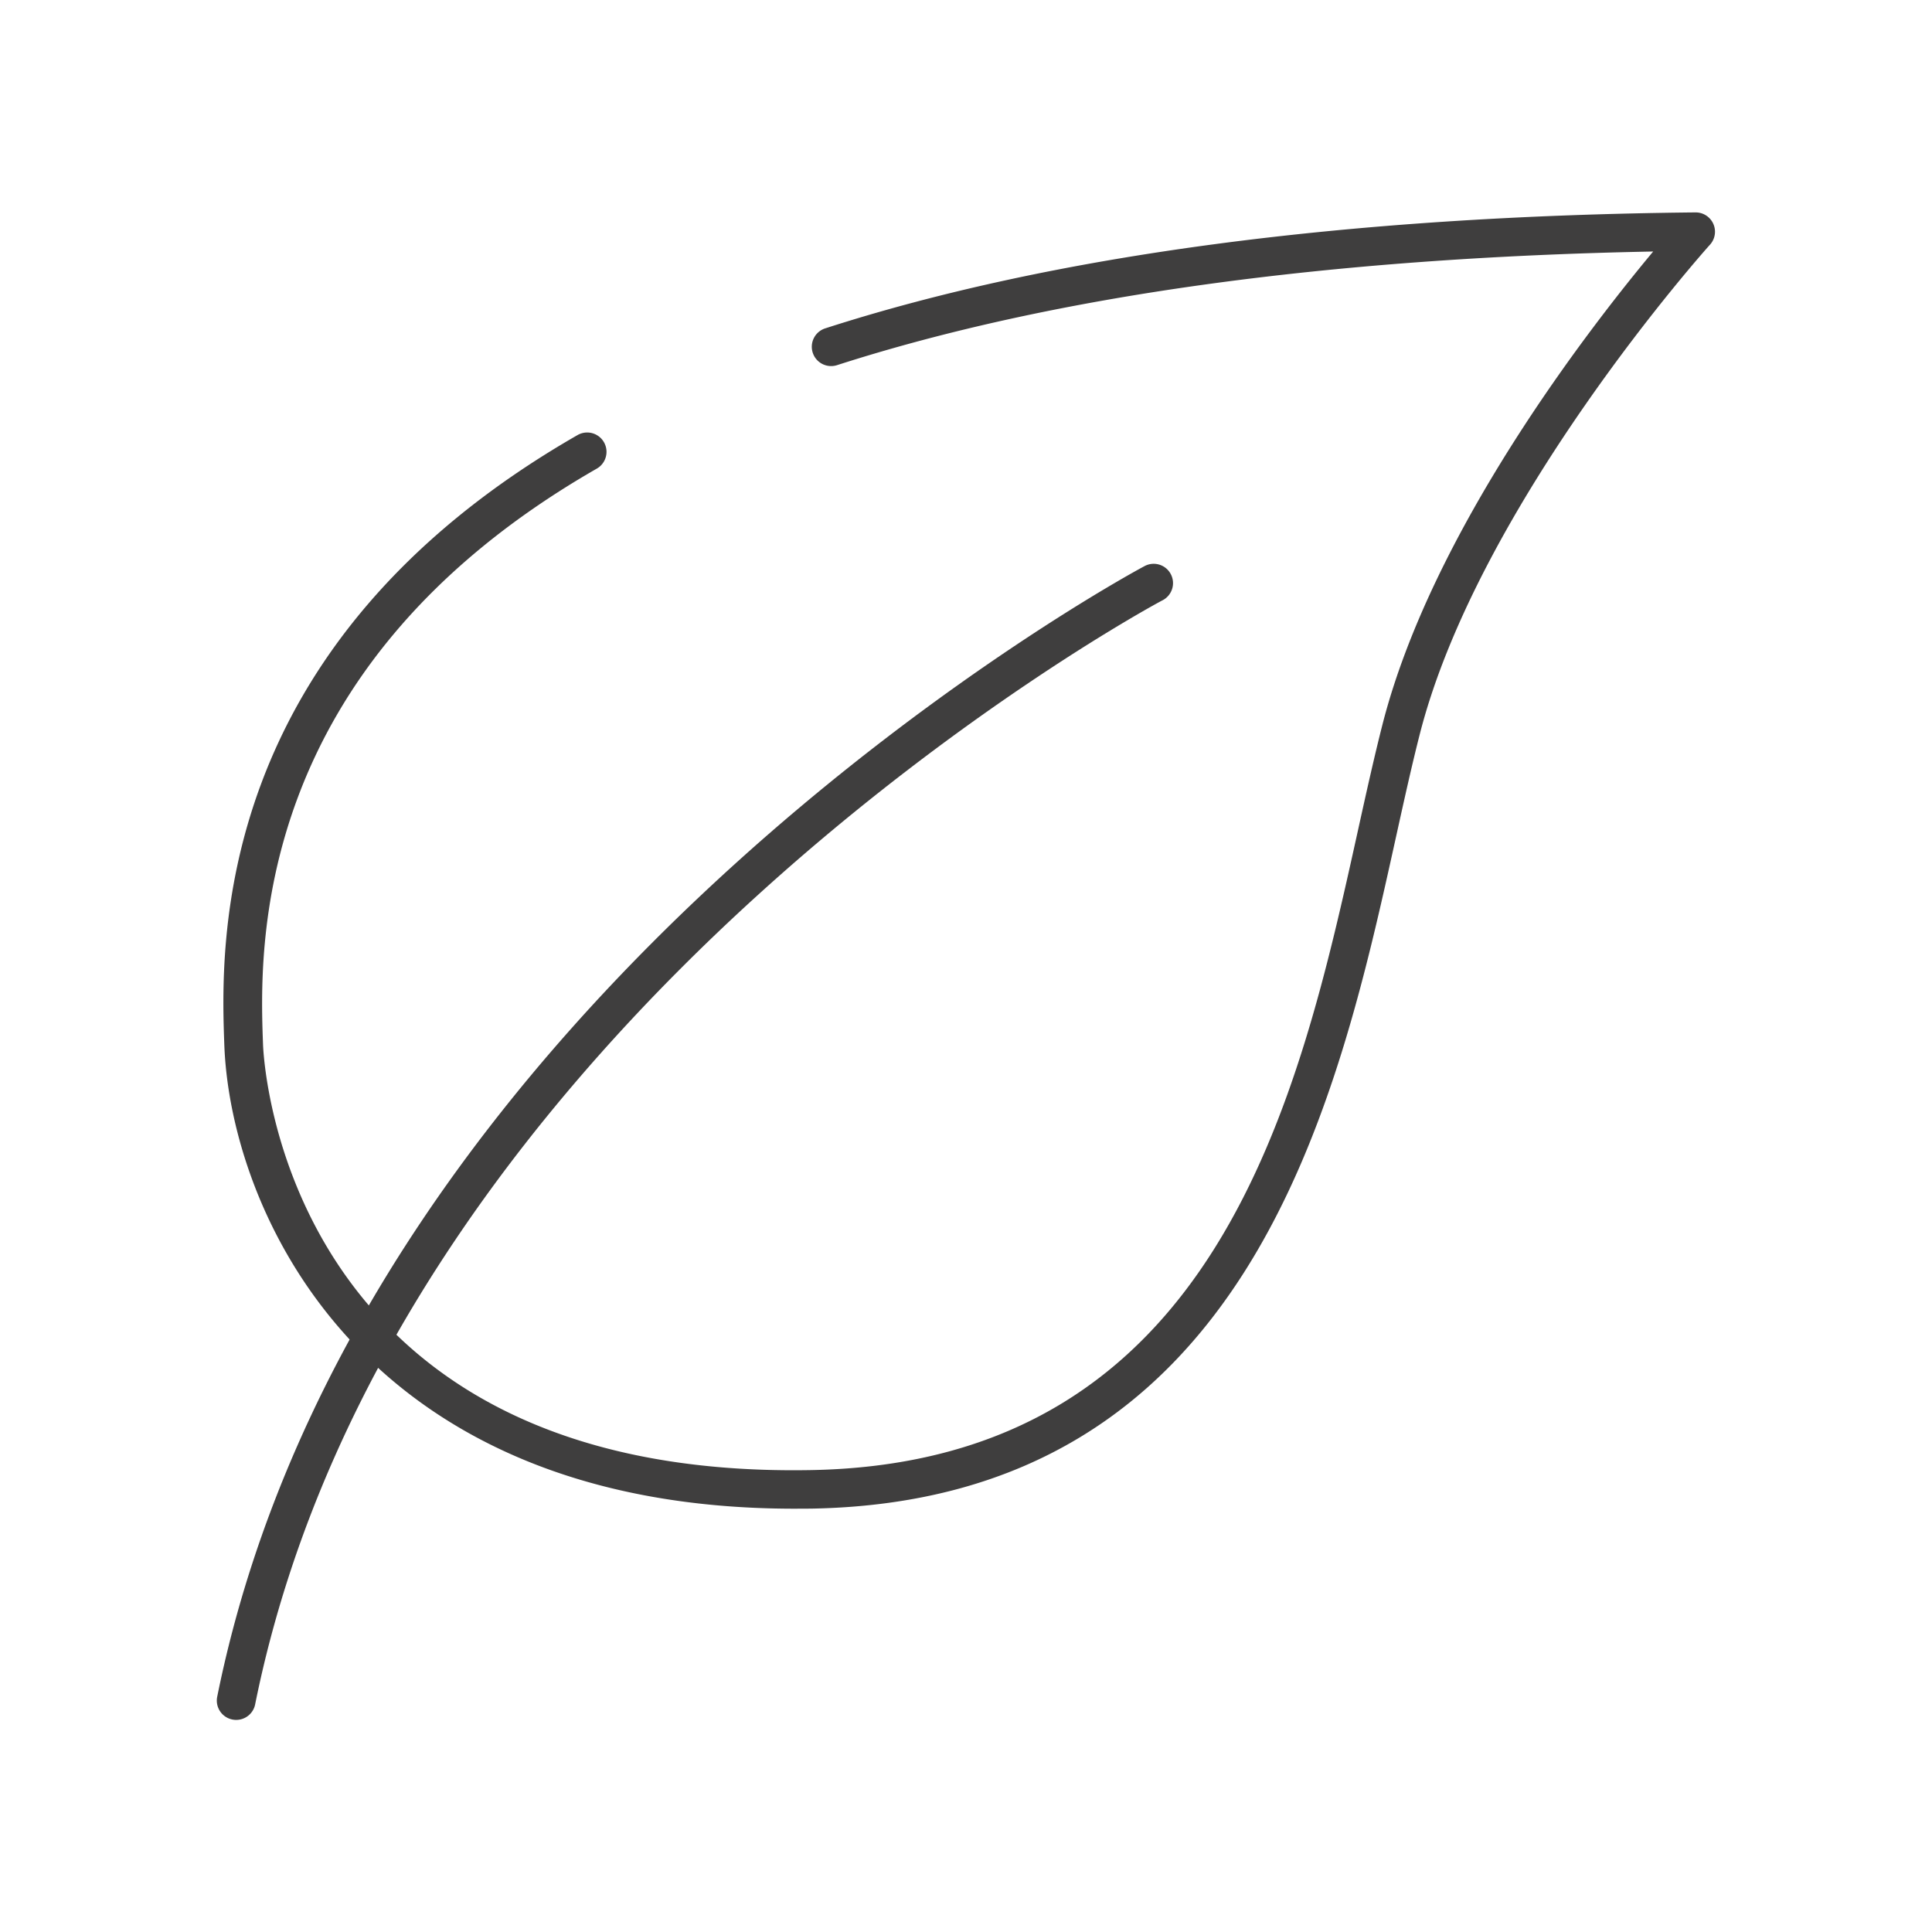 <?xml version="1.0" encoding="UTF-8"?> <svg xmlns="http://www.w3.org/2000/svg" id="Ebene_4" data-name="Ebene 4" viewBox="0 0 50 50"><path d="M20.566,39.045c-11.308,0-14.6-7.806-14.76-11.985-.094-2.557-.379-10.336,9.14-15.8a.5.5,0,0,1,.5.867c-9,5.163-8.728,12.488-8.639,14.9.016.459.566,11.257,14.166,11.019,10.556-.18,12.648-9.66,14.177-16.583.213-.966.416-1.879.627-2.708,1.275-5,5.328-10.231,7.007-12.246-8.461.164-15.561,1.152-21.118,2.94a.5.5,0,1,1-.306-.952c5.894-1.9,13.471-2.908,22.524-3h0a.5.5,0,0,1,.371.835C44.2,6.39,38.273,13.009,36.744,19c-.209.818-.408,1.721-.619,2.676-1.51,6.839-3.791,17.174-15.136,17.367Z" style="fill:#3f3e3e"></path><path d="M6.113,44.511a.475.475,0,0,1-.1-.01.5.5,0,0,1-.392-.588C9.317,25.571,29.4,14.765,29.608,14.658a.5.5,0,1,1,.466.884c-.2.1-19.872,10.7-23.471,28.568A.5.5,0,0,1,6.113,44.511Z" style="fill:#3f3e3e"></path></svg> 